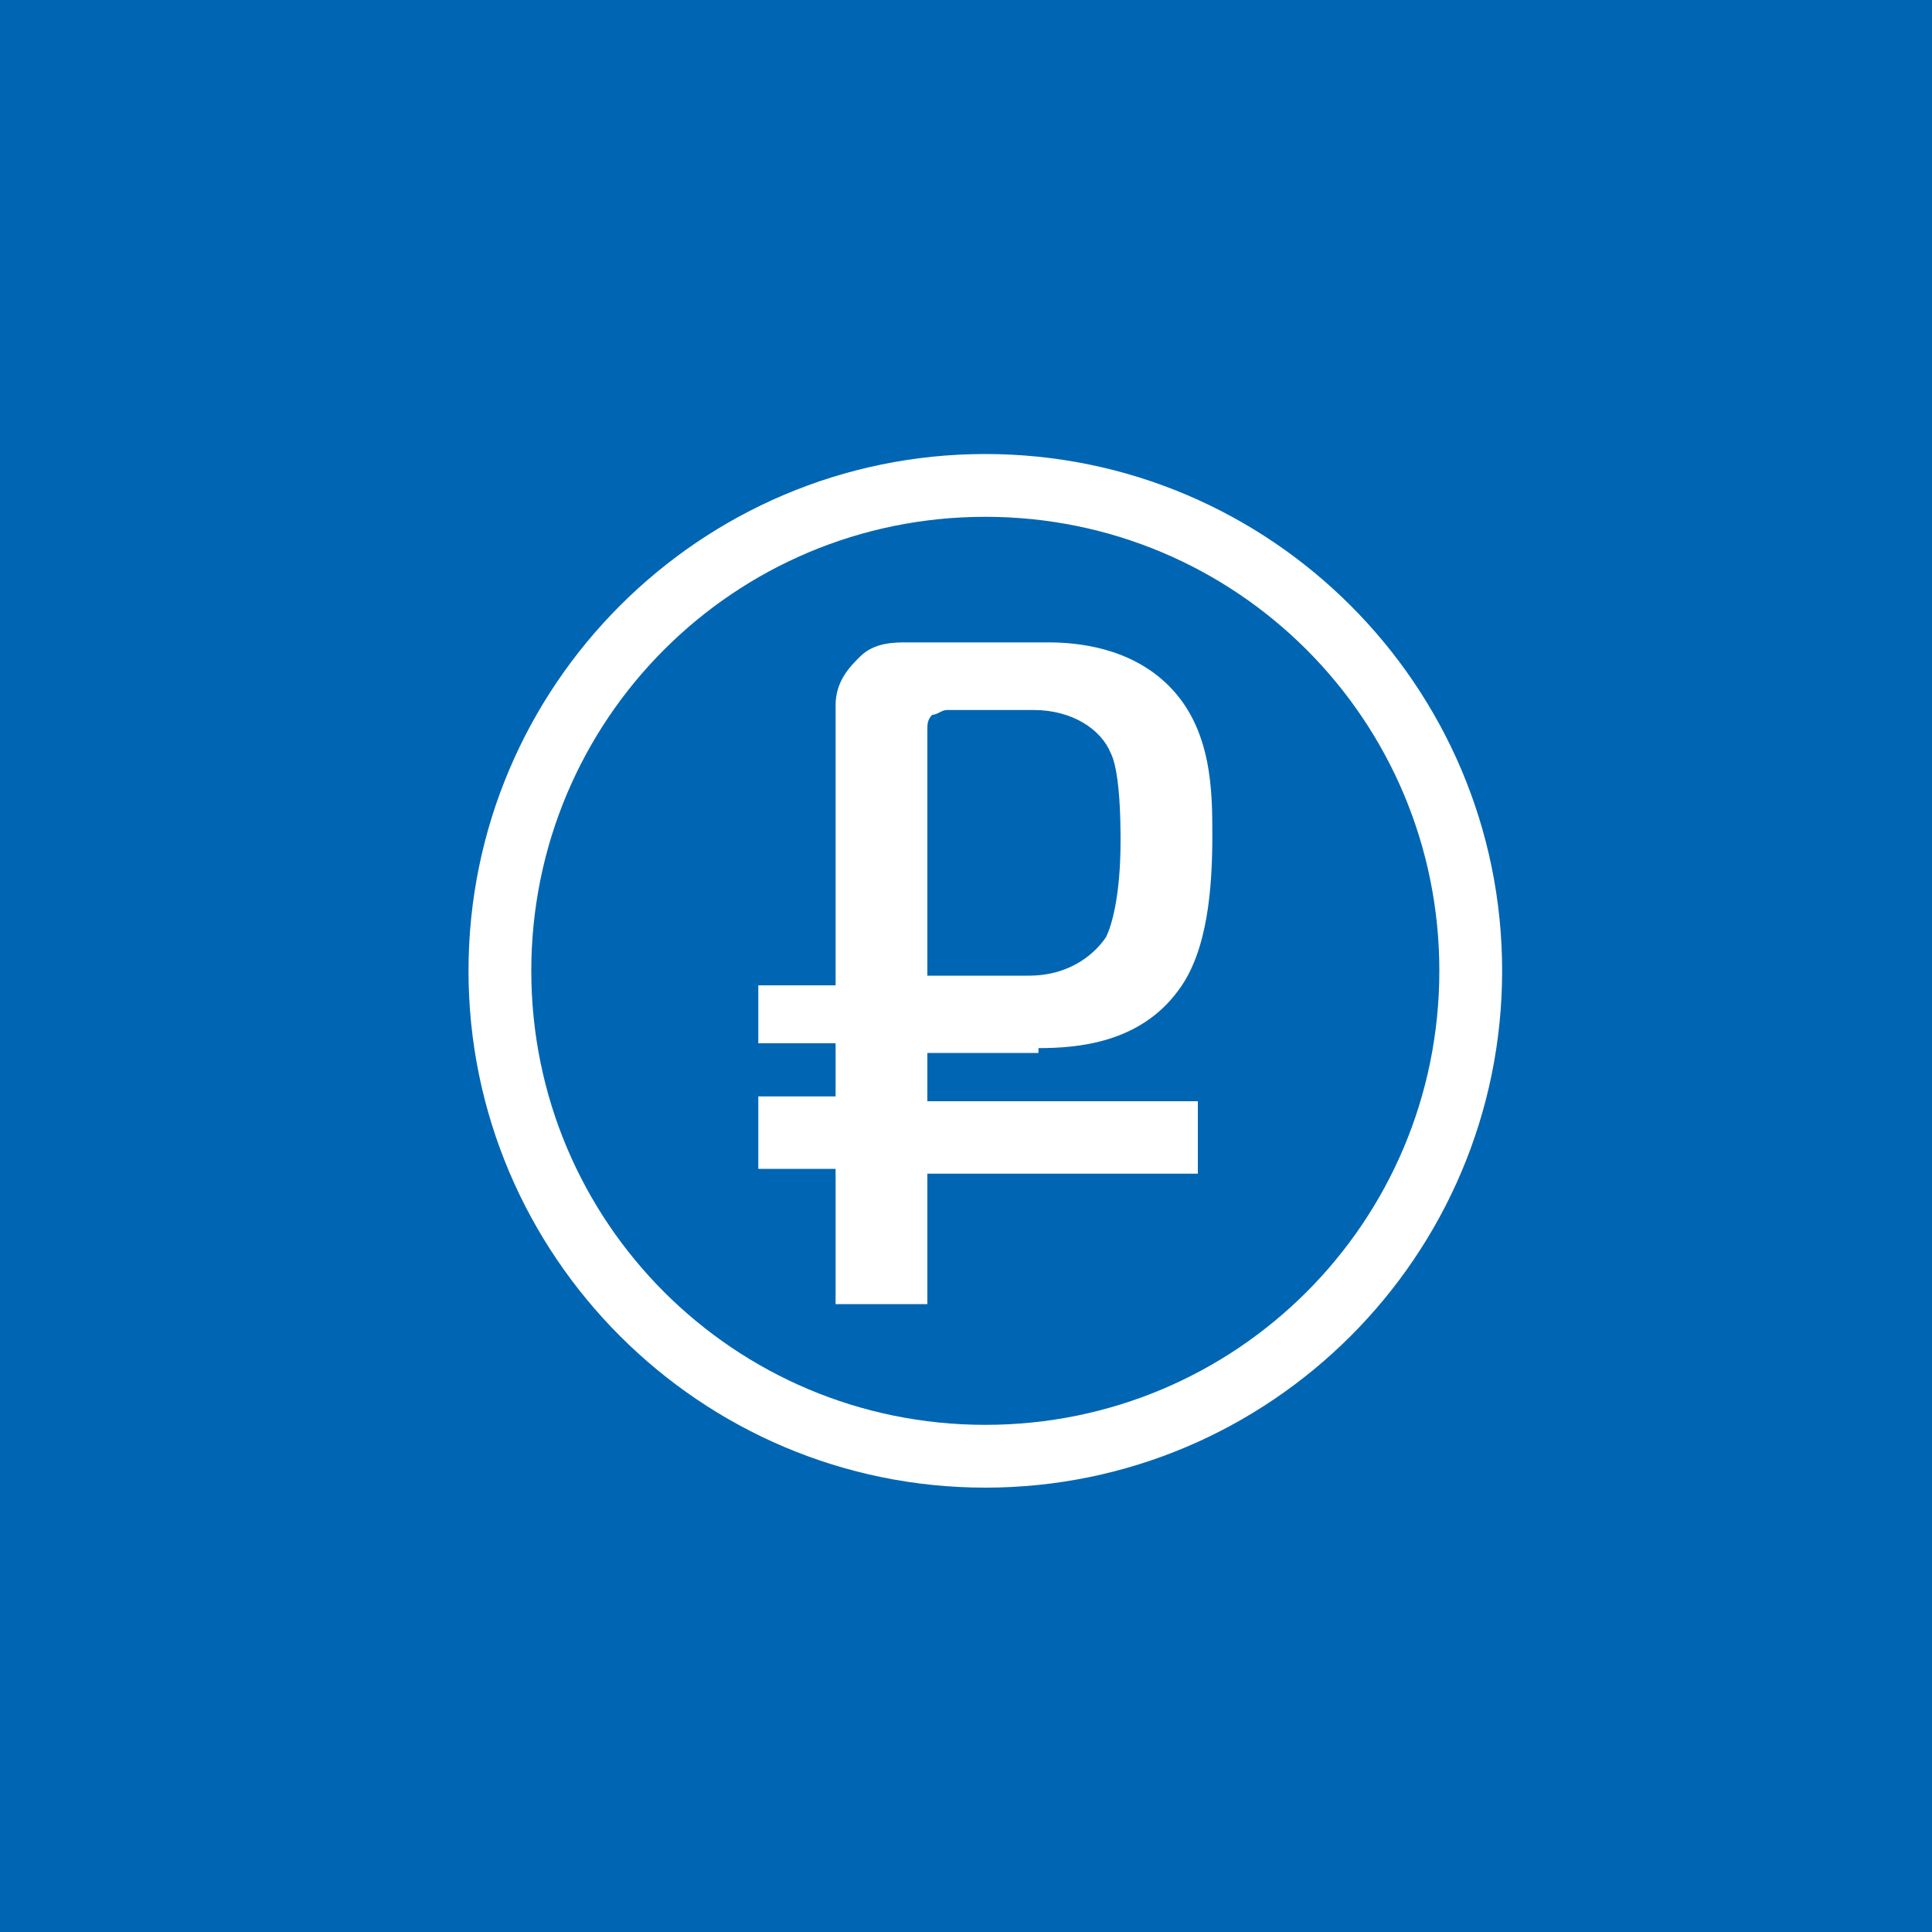 <?xml version="1.0" encoding="UTF-8"?>
<!-- Generator: Adobe Illustrator 17.1.0, SVG Export Plug-In . SVG Version: 6.00 Build 0)  -->
<!DOCTYPE svg PUBLIC "-//W3C//DTD SVG 1.1//EN" "http://www.w3.org/Graphics/SVG/1.1/DTD/svg11.dtd">
<svg version="1.1" xmlns="http://www.w3.org/2000/svg" xmlns:xlink="http://www.w3.org/1999/xlink" x="0px" y="0px" viewBox="0 0 40 40" enable-background="new 0 0 40 40" xml:space="preserve">
<g id="Слой_1">
	<g>
		<path fill="#0066b3" d="M0,0v40h40V0H0z"/>
	</g>
</g>
<g id="Layer_3">
	<path fill="#FFFFFF" d="M20.4,9.4c-5.9,0-10.7,4.8-10.7,10.7c0,5.9,4.8,10.7,10.7,10.7c5.9,0,10.7-4.8,10.7-10.7   C31.1,14.2,26.3,9.4,20.4,9.4z M20.4,29.5c-5.2,0-9.4-4.2-9.4-9.4c0-5.2,4.2-9.4,9.4-9.4c5.2,0,9.4,4.2,9.4,9.4   C29.8,25.3,25.6,29.5,20.4,29.5z"/>
	<path fill="#FFFFFF" d="M21.5,21.7c0.8,0,2.1-0.1,2.9-1.2c0.6-0.8,0.7-2.1,0.7-3.2c0-0.9,0-2.2-0.9-3.1c-0.8-0.8-1.9-0.9-2.5-0.9   h-2.9c-0.3,0-0.7,0-1,0.3c-0.2,0.2-0.5,0.5-0.5,1v5.8h-1.6v1.2h1.6v1.1h-1.6v1.5h1.6V27h1.9v-2.7h5.6v-1.5h-5.6v-1H21.5z    M19.2,15.1c0-0.1,0-0.2,0.1-0.3c0.1,0,0.2-0.1,0.3-0.1h1.8c0.8,0,1.4,0.4,1.6,0.9c0.1,0.2,0.2,0.7,0.2,1.8c0,1.2-0.2,1.8-0.3,2   c-0.2,0.3-0.7,0.8-1.6,0.8h-2.1V15.1z"/>
</g>
</svg>